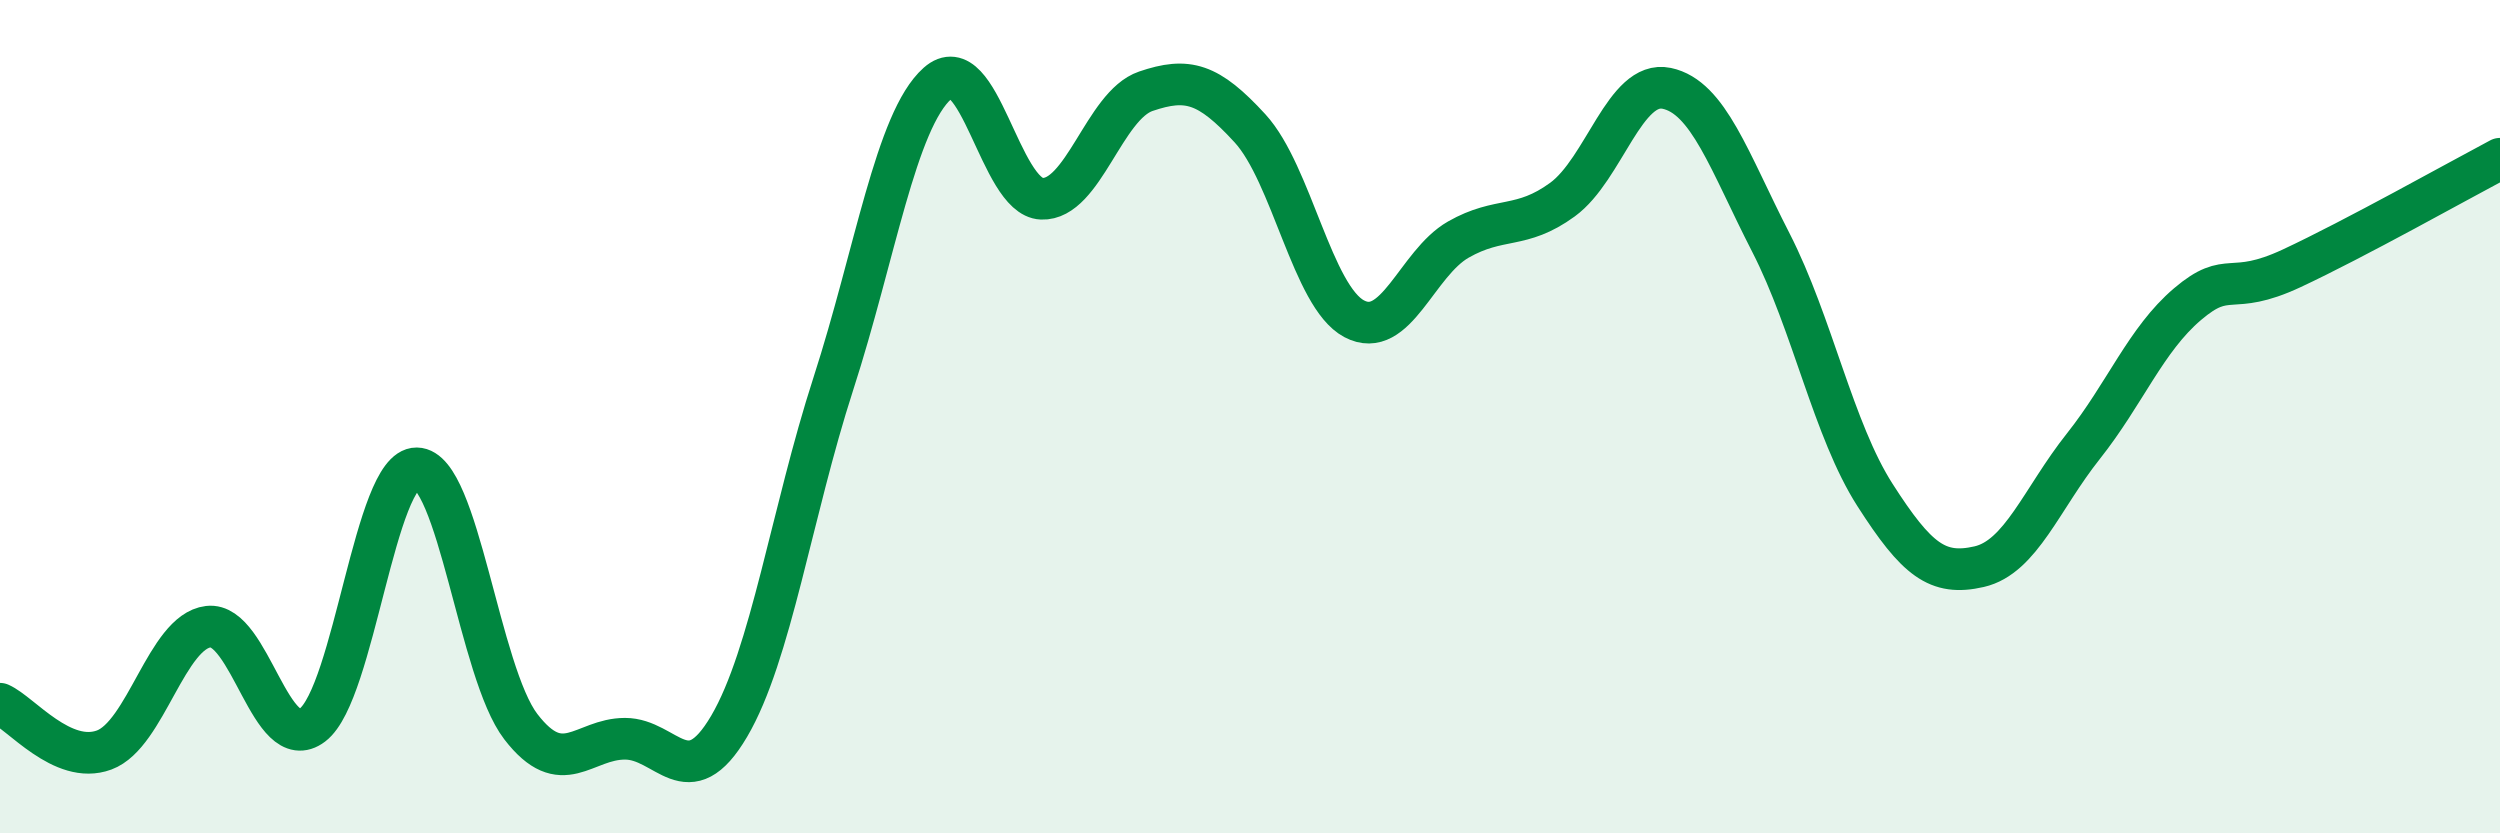 
    <svg width="60" height="20" viewBox="0 0 60 20" xmlns="http://www.w3.org/2000/svg">
      <path
        d="M 0,16.89 C 0.5,17.11 1.5,18.37 2.5,18 C 3.5,17.63 4,15.16 5,15.04 C 6,14.92 6.5,18.16 7.5,17.4 C 8.5,16.64 9,11.23 10,11.24 C 11,11.25 11.5,16.14 12.5,17.44 C 13.5,18.74 14,17.73 15,17.73 C 16,17.73 16.5,19.13 17.5,17.43 C 18.5,15.73 19,12.3 20,9.21 C 21,6.12 21.5,2.89 22.5,2 C 23.5,1.11 24,4.73 25,4.77 C 26,4.81 26.5,2.53 27.5,2.19 C 28.5,1.85 29,1.99 30,3.08 C 31,4.17 31.5,7.12 32.5,7.65 C 33.5,8.18 34,6.32 35,5.75 C 36,5.18 36.5,5.52 37.5,4.79 C 38.5,4.06 39,1.91 40,2.12 C 41,2.33 41.5,3.87 42.5,5.82 C 43.5,7.77 44,10.32 45,11.88 C 46,13.44 46.5,13.83 47.5,13.6 C 48.5,13.37 49,11.97 50,10.71 C 51,9.45 51.5,8.15 52.5,7.3 C 53.5,6.45 53.5,7.14 55,6.44 C 56.5,5.74 59,4.34 60,3.81L60 20L0 20Z"
        fill="#008740"
        opacity="0.1"
        stroke-linecap="round"
        stroke-linejoin="round"
      />
      <path
        d="M 0,16.89 C 0.5,17.11 1.5,18.37 2.5,18 C 3.5,17.63 4,15.16 5,15.04 C 6,14.92 6.5,18.16 7.5,17.4 C 8.5,16.64 9,11.23 10,11.24 C 11,11.25 11.5,16.14 12.5,17.44 C 13.5,18.74 14,17.73 15,17.73 C 16,17.73 16.5,19.13 17.5,17.43 C 18.5,15.73 19,12.3 20,9.21 C 21,6.12 21.5,2.89 22.5,2 C 23.5,1.11 24,4.73 25,4.77 C 26,4.81 26.5,2.53 27.5,2.19 C 28.5,1.85 29,1.99 30,3.08 C 31,4.17 31.5,7.12 32.5,7.65 C 33.5,8.18 34,6.32 35,5.75 C 36,5.18 36.5,5.52 37.5,4.79 C 38.5,4.06 39,1.91 40,2.12 C 41,2.33 41.5,3.87 42.5,5.82 C 43.5,7.77 44,10.32 45,11.88 C 46,13.44 46.5,13.83 47.5,13.6 C 48.5,13.37 49,11.97 50,10.71 C 51,9.45 51.5,8.15 52.5,7.3 C 53.5,6.45 53.5,7.14 55,6.44 C 56.5,5.74 59,4.34 60,3.81"
        stroke="#008740"
        stroke-width="1"
        fill="none"
        stroke-linecap="round"
        stroke-linejoin="round"
      />
    </svg>
  